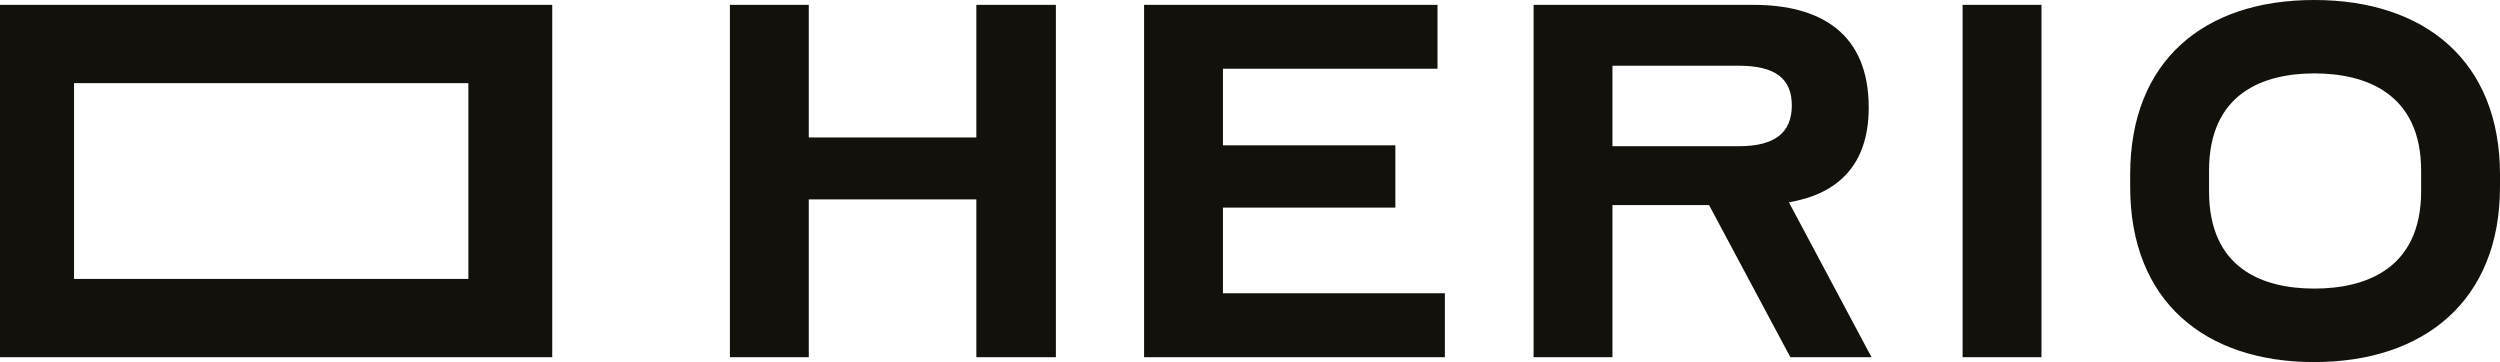 <svg xmlns="http://www.w3.org/2000/svg" fill="none" viewBox="0 0 435 63" height="63" width="435">
<path fill="#13110C" d="M384.373 29.707V33.278C384.373 46.791 393.772 50.213 402.7 50.213C411.627 50.213 421.277 46.776 421.277 33.278V29.707C421.277 16.195 411.568 12.772 402.7 12.772C393.831 12.772 384.373 16.209 384.373 29.707ZM370.65 32.522V30.389C370.65 10.638 383.414 0 402.67 0C421.926 0 435 10.638 435 30.389V32.522C435 52.302 421.808 63 402.67 63C383.532 63 370.65 52.302 370.65 32.522ZM341.493 62.156H355.216V0.845H341.493V62.156ZM280.566 11.424V25.44H302.567C308.912 25.44 311.775 23.025 311.775 18.328C311.775 13.631 308.823 11.438 302.567 11.438H280.566V11.424ZM280.566 62.156H266.843V0.845H305.09C316.91 0.845 325.158 5.882 325.158 18.713C325.158 28.848 319.654 33.767 311.273 35.204L325.645 62.156H311.524L297.373 35.678H280.566V62.156ZM251.409 62.156H199.07V0.845H250.125V11.957H212.793V25.292H242.791V36.123H212.793V51.028H251.409V62.141V62.156ZM169.883 0.845V23.914H140.726V0.845H127.003V62.156H140.726V34.7H169.883V62.156H183.724V0.845H169.883ZM96.09 0.845V62.156H0V0.845H96.09ZM81.496 14.461H12.882V48.539H81.496V14.461Z"></path>
</svg>
